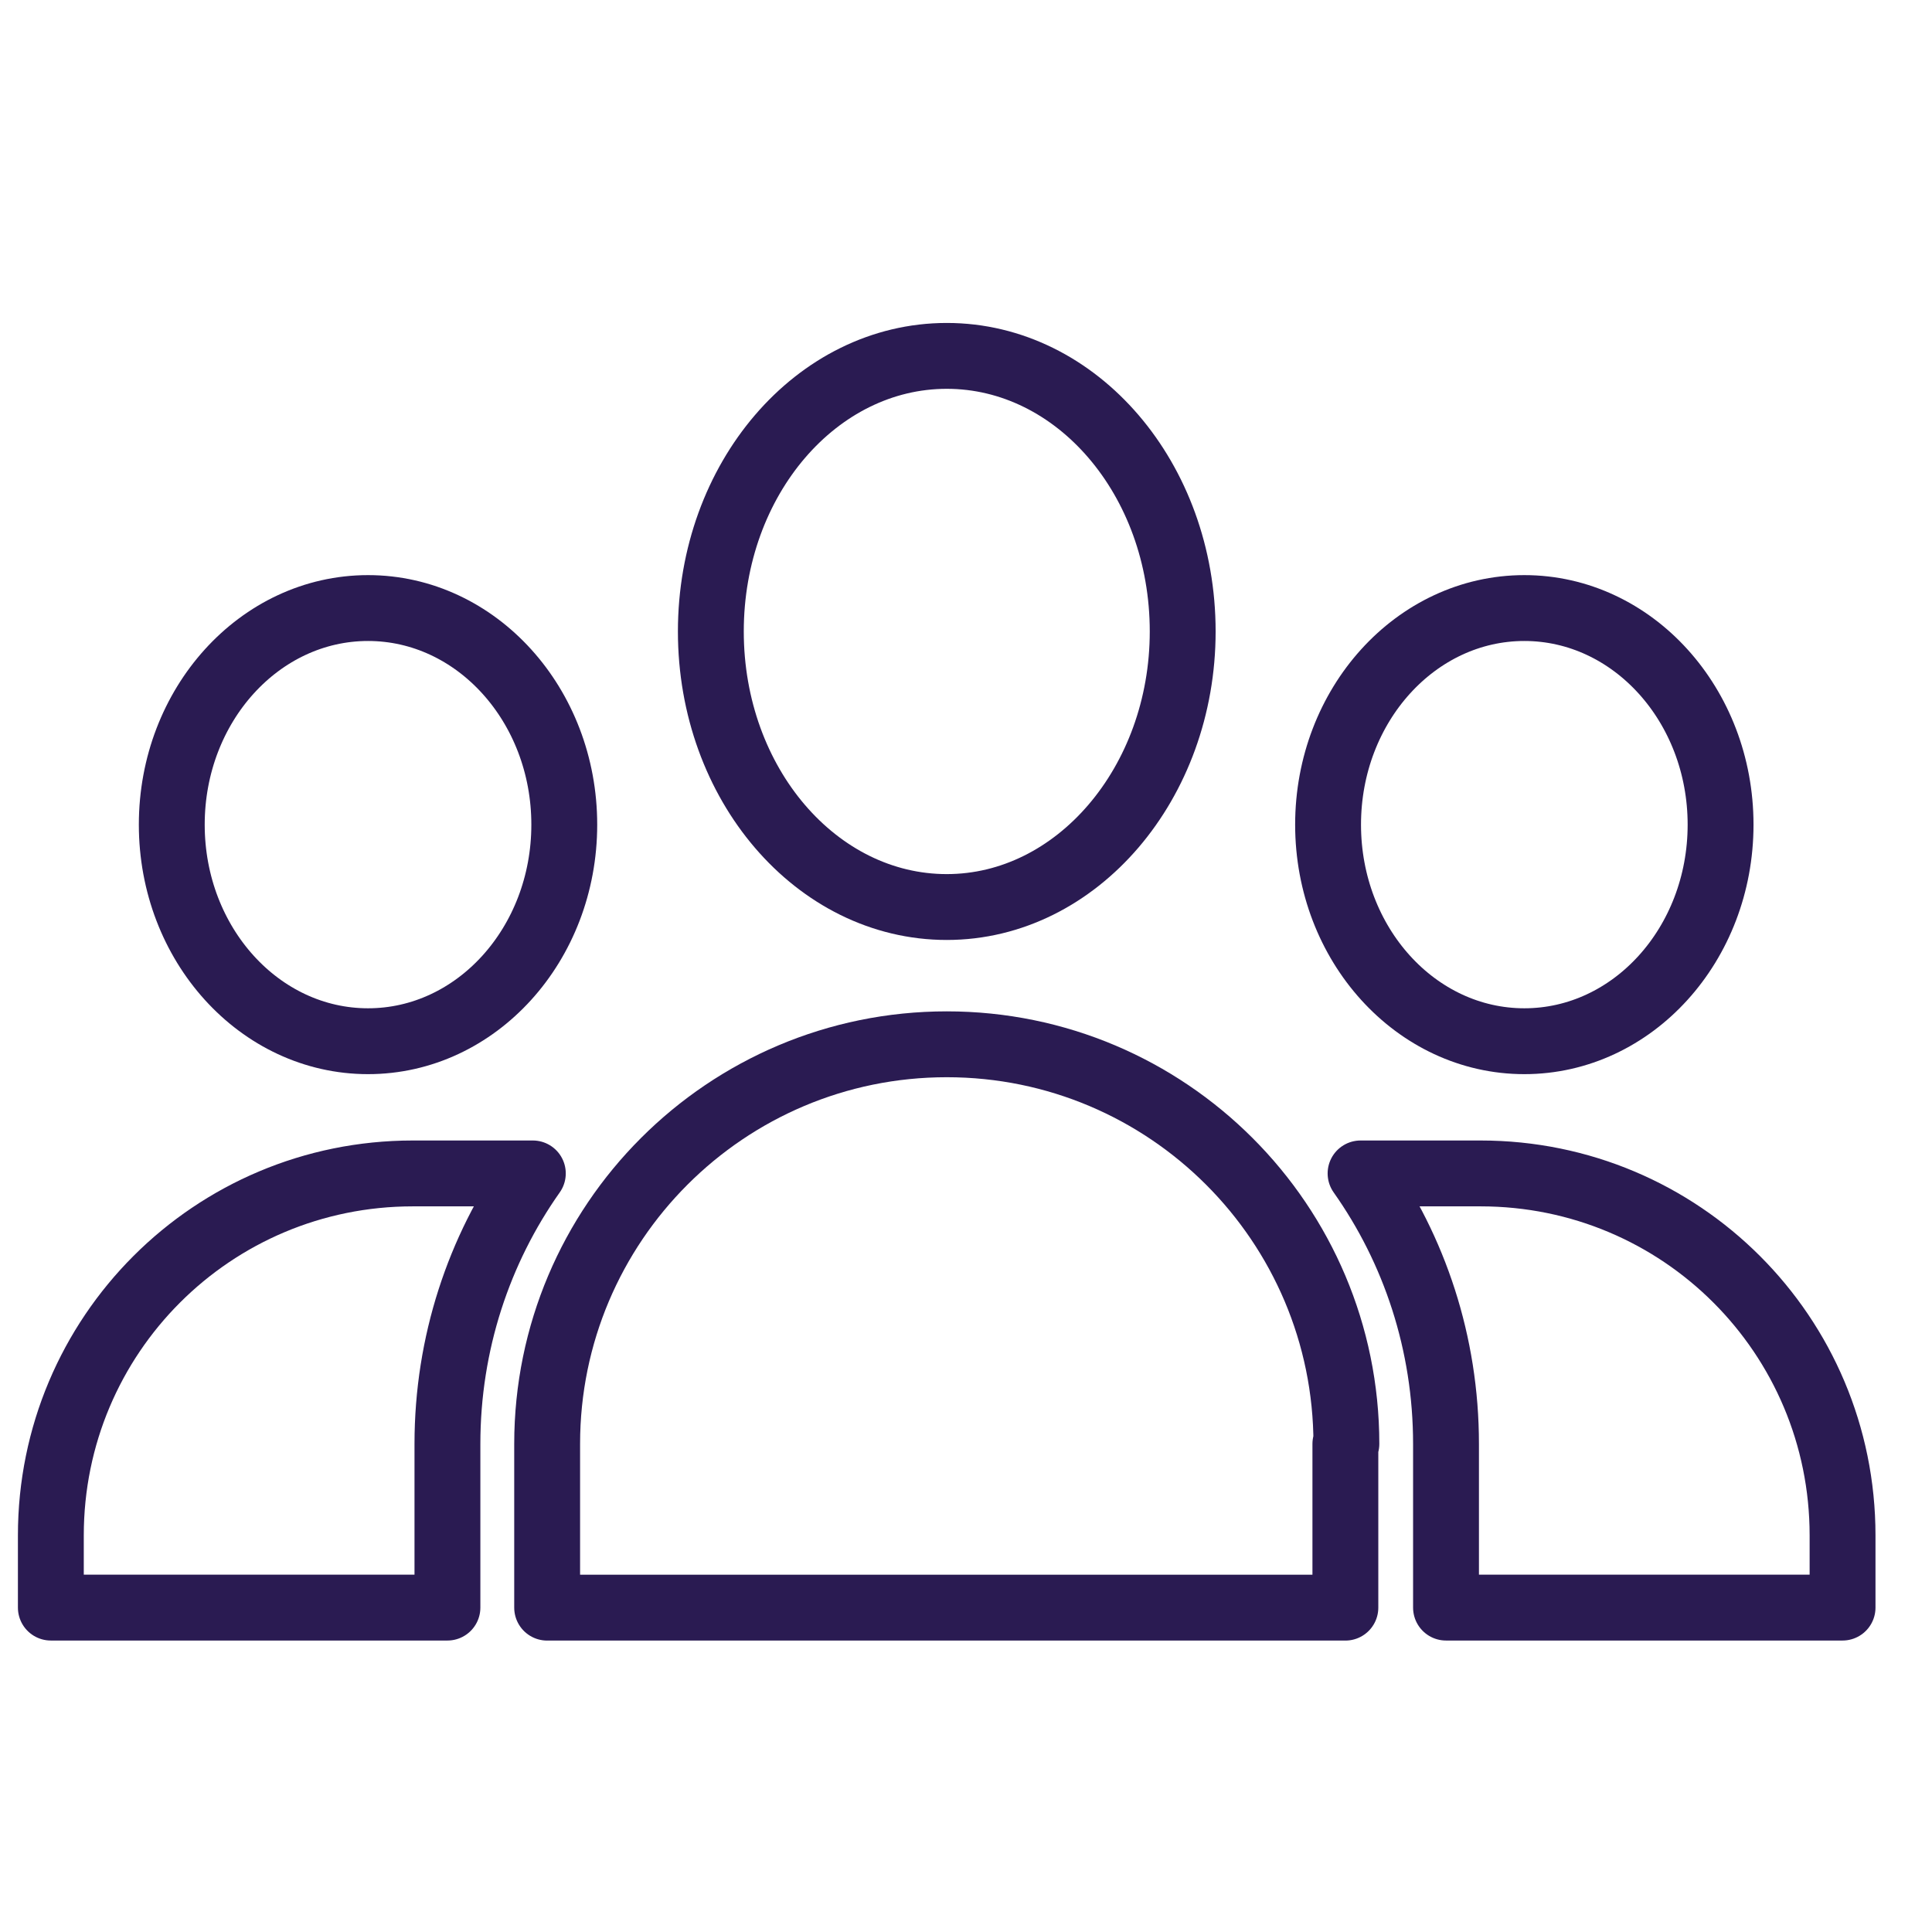 <?xml version="1.0" encoding="UTF-8"?>
<svg xmlns="http://www.w3.org/2000/svg" width="44" height="44" viewBox="0 0 44 44" fill="none">
  <g clip-path="url(#clip0_4697_23061)">
    <path fill-rule="evenodd" clip-rule="evenodd" d="M26.935 14.381C26.935 17.832 24.526 20.657 21.562 20.657C18.598 20.657 16.189 17.855 16.189 14.381C16.189 10.908 18.598 8.105 21.562 8.105C24.526 8.105 26.935 10.908 26.935 14.381ZM30.64 32.884V36.613H12.461V32.884C12.461 27.859 16.537 23.783 21.562 23.783C26.587 23.783 30.663 27.859 30.663 32.884H30.64Z" stroke="#2A1B52" stroke-width="1.5" stroke-linecap="round" stroke-linejoin="round"></path>
    <path fill-rule="evenodd" clip-rule="evenodd" d="M10.19 32.884C10.19 30.591 10.908 28.461 12.135 26.724H9.402C4.84 26.724 1.158 30.406 1.158 34.968V36.612H10.19V32.884Z" stroke="#2A1B52" stroke-width="1.5" stroke-linecap="round" stroke-linejoin="round"></path>
    <path d="M8.382 23.713C10.85 23.713 12.851 21.505 12.851 18.781C12.851 16.057 10.85 13.848 8.382 13.848C5.913 13.848 3.912 16.057 3.912 18.781C3.912 21.505 5.913 23.713 8.382 23.713Z" stroke="#2A1B52" stroke-width="1.5" stroke-linecap="round" stroke-linejoin="round"></path>
    <path fill-rule="evenodd" clip-rule="evenodd" d="M32.932 36.612H41.963V34.968C41.963 30.406 38.281 26.724 33.719 26.724H30.986C32.214 28.461 32.932 30.591 32.932 32.884V36.612Z" stroke="#2A1B52" stroke-width="1.5" stroke-linecap="round" stroke-linejoin="round"></path>
    <path d="M34.716 23.713C37.184 23.713 39.185 21.505 39.185 18.781C39.185 16.057 37.184 13.848 34.716 13.848C32.247 13.848 30.246 16.057 30.246 18.781C30.246 21.505 32.247 23.713 34.716 23.713Z" stroke="#2A1B52" stroke-width="1.5" stroke-linecap="round" stroke-linejoin="round"></path>
  </g>
  <defs>
    <clipPath id="clip0_4697_23061">
      <rect width="44" height="44" fill="white"></rect>
    </clipPath>
  </defs>
</svg>

